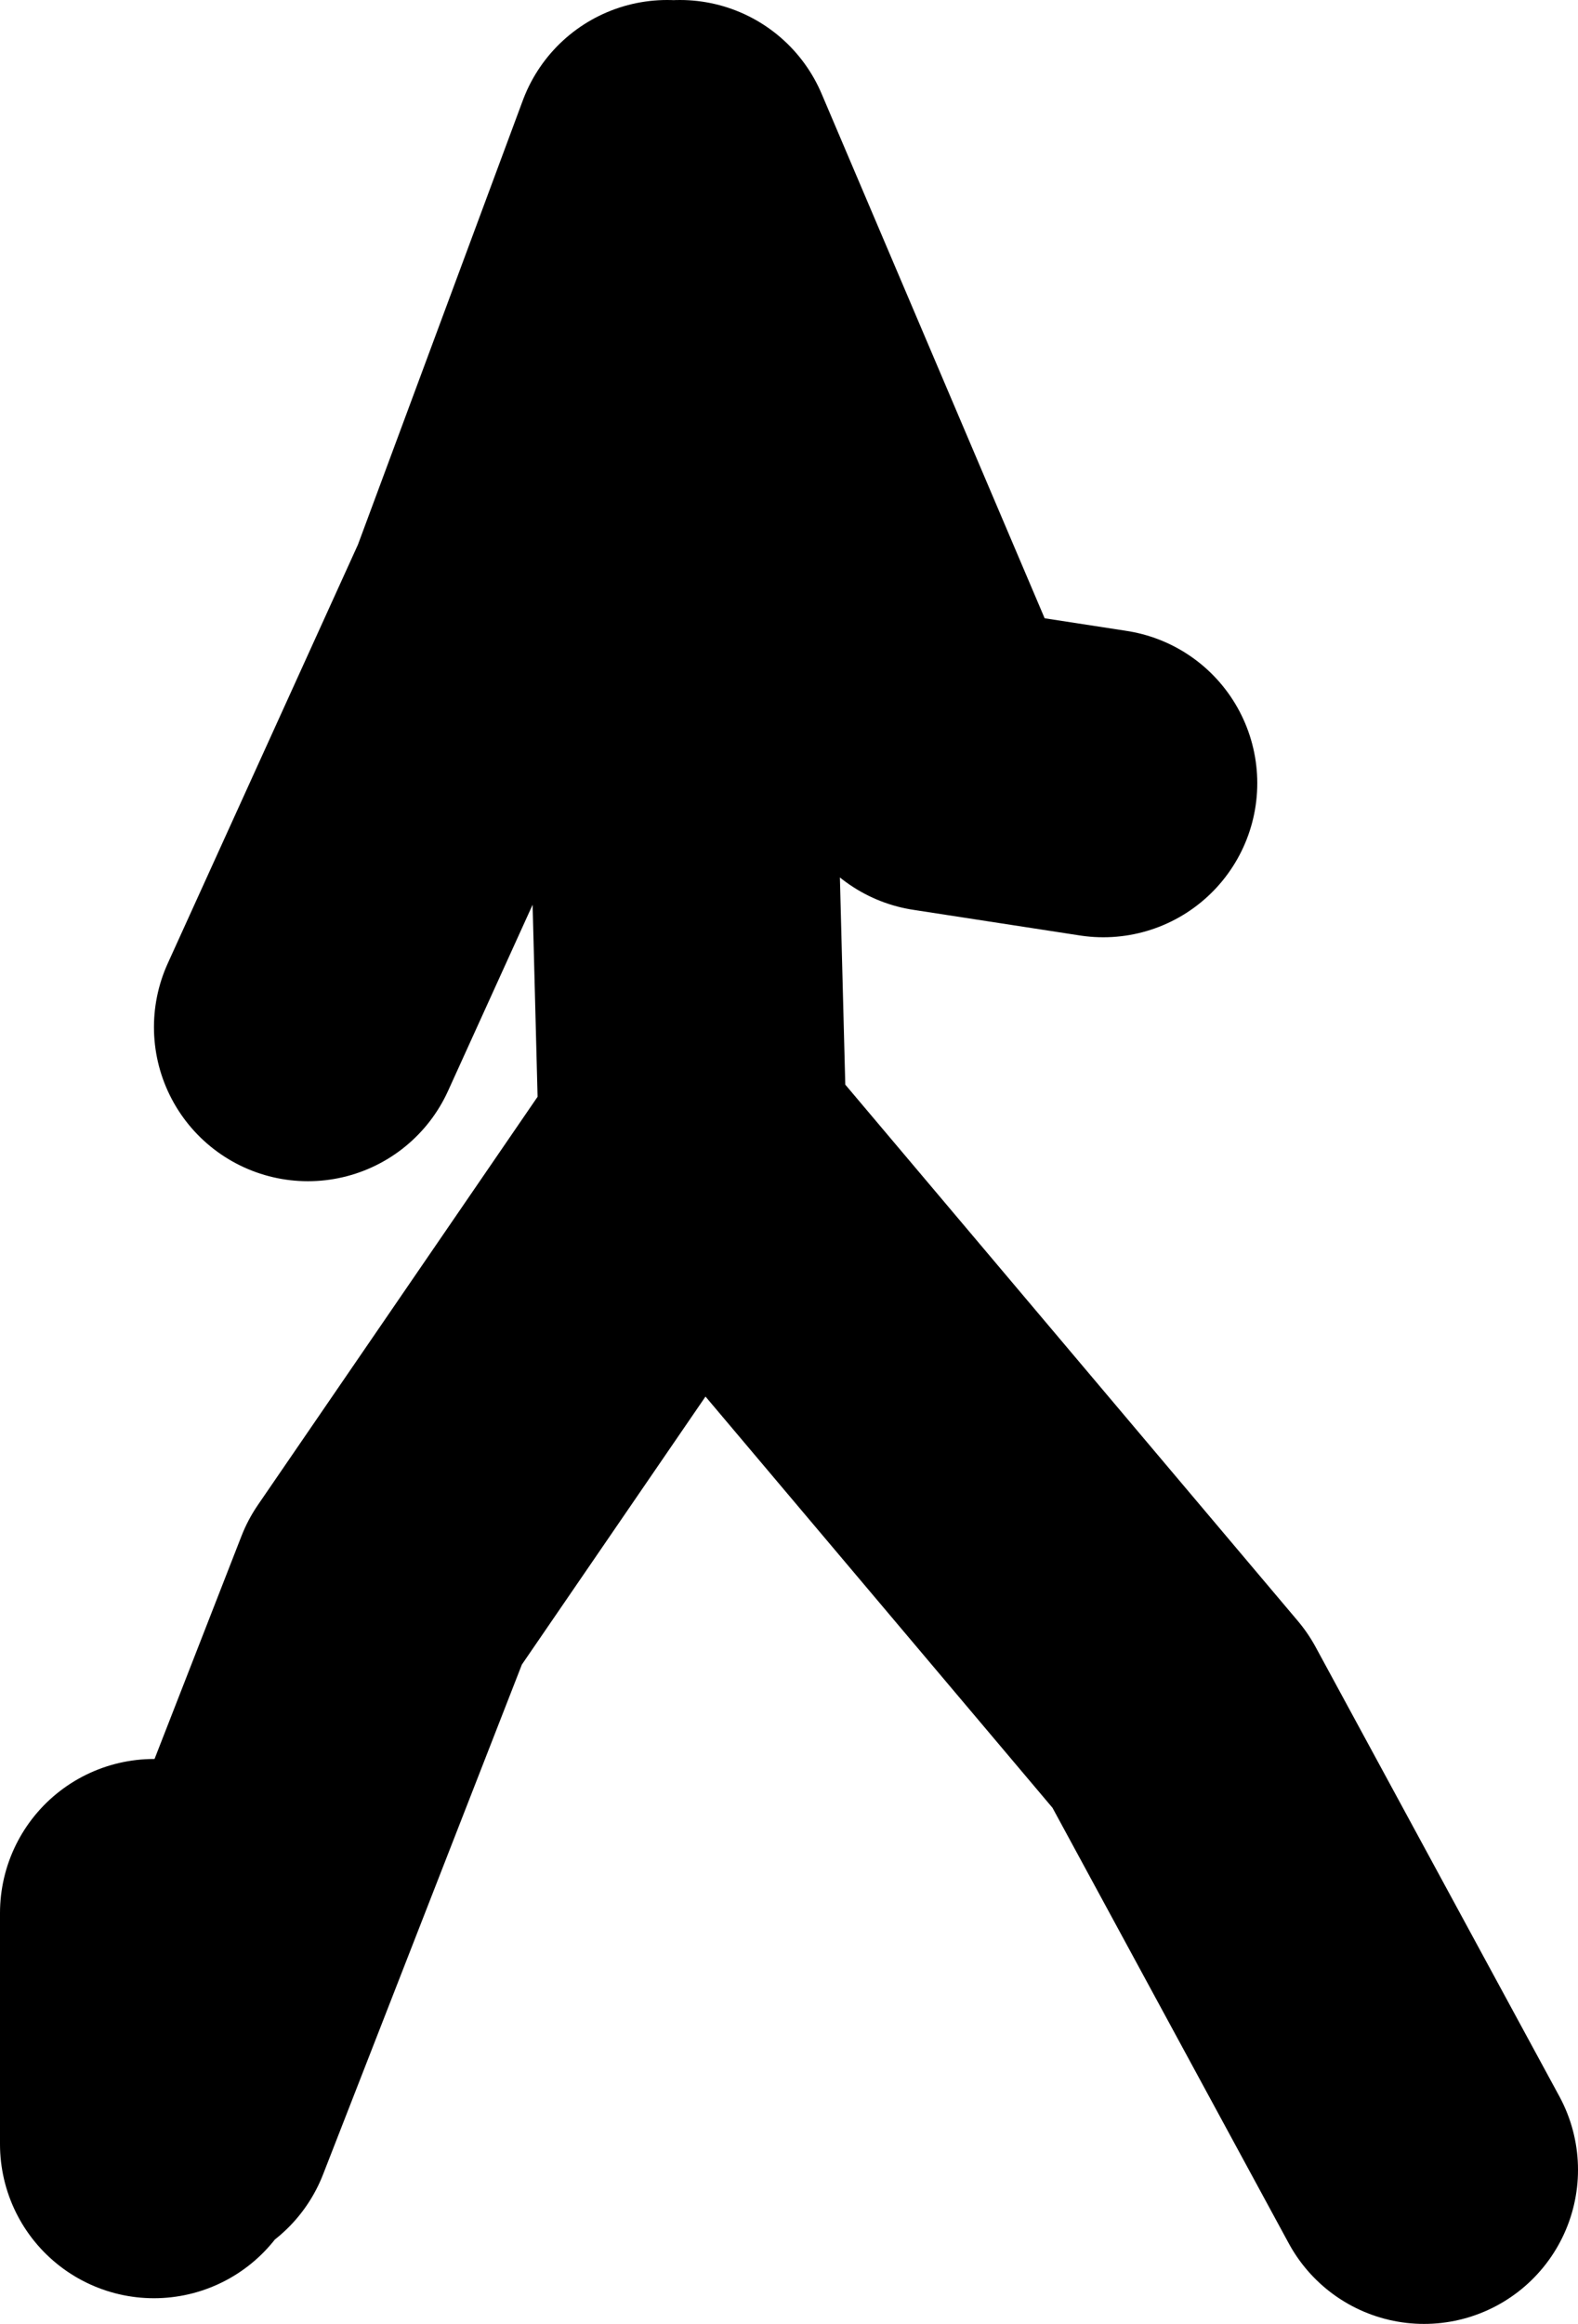 <?xml version="1.0" encoding="UTF-8" standalone="no"?>
<svg xmlns:xlink="http://www.w3.org/1999/xlink" height="45.25px" width="30.75px" xmlns="http://www.w3.org/2000/svg">
  <g transform="matrix(1.0, 0.0, 0.0, 1.0, -51.25, 21.15)">
    <path d="M54.75 20.1 L58.75 9.85 64.75 1.1 64.25 -18.15 61.0 -9.4 57.25 -1.15 M64.5 -18.15 L69.5 -6.4 72.75 -5.9 M54.25 20.6 L54.25 16.1 M64.75 1.1 L74.25 12.35 79.0 21.1 M64.75 1.6 L64.75 1.1" fill="none" stroke="#000000" stroke-linecap="round" stroke-linejoin="round" stroke-width="6.0"/>
  </g>
</svg>
